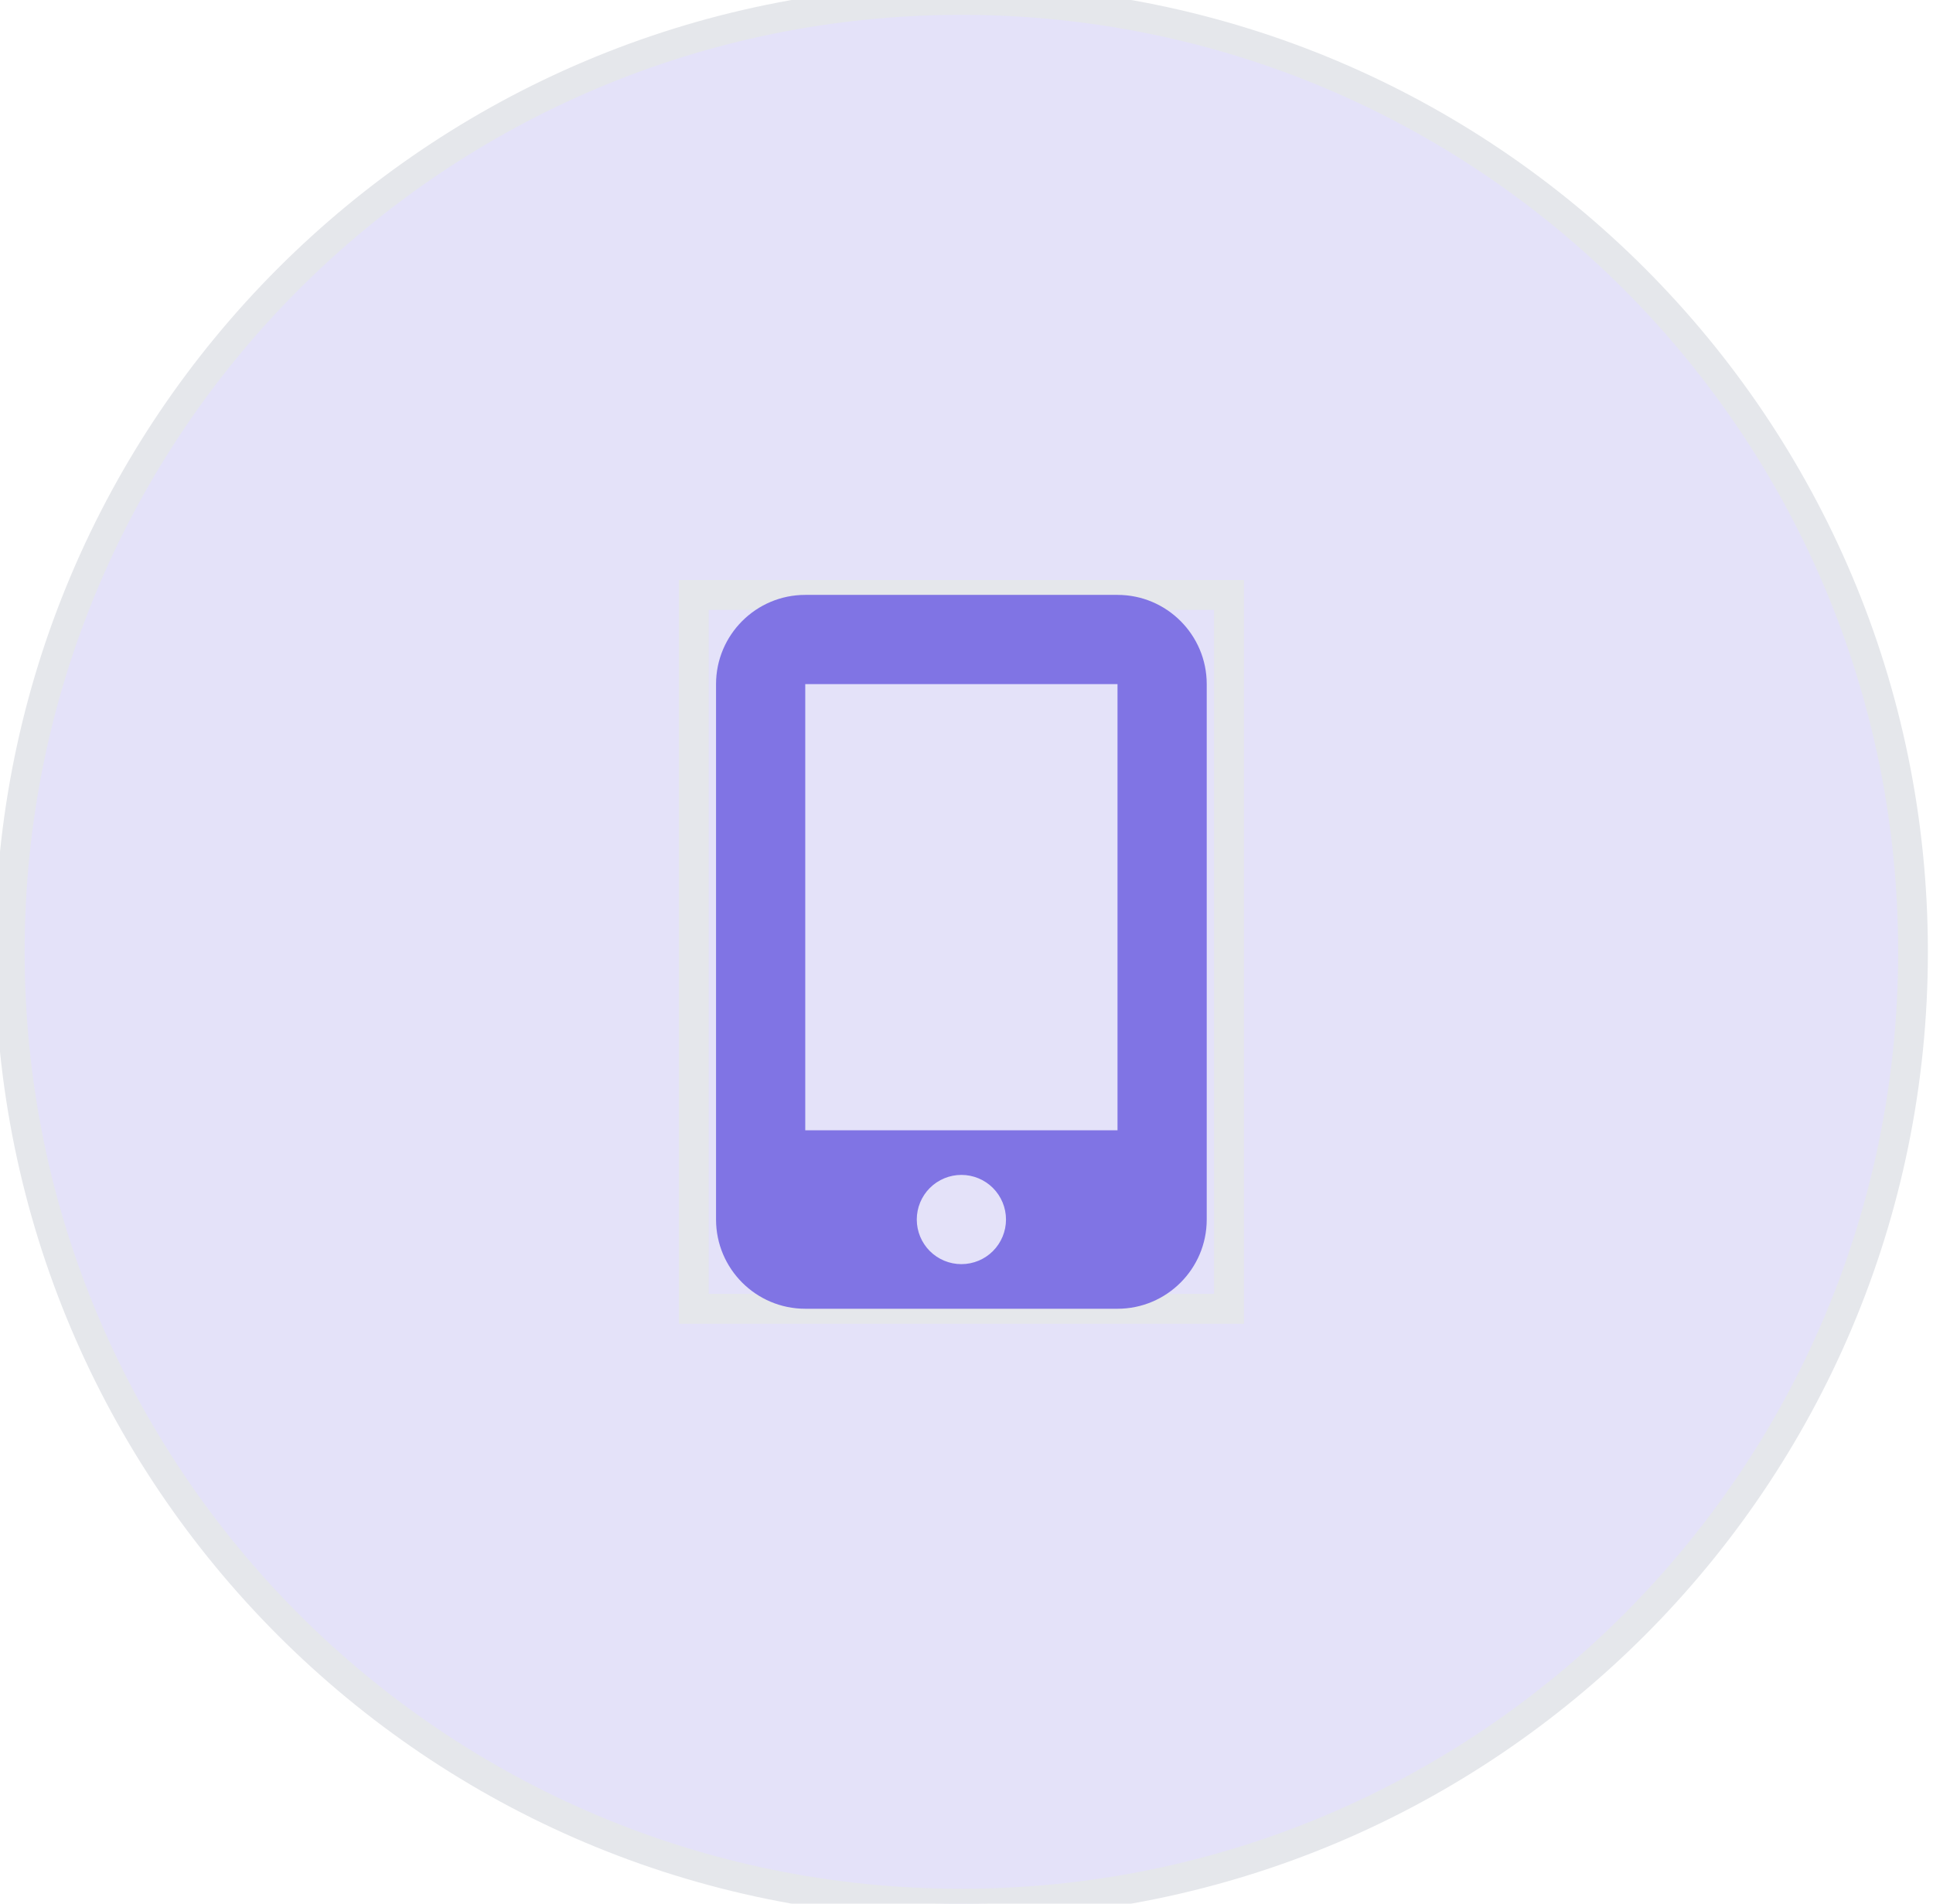 <svg width="65" height="64" viewBox="0 0 65 64" fill="none" xmlns="http://www.w3.org/2000/svg">
<path d="M32.328 0C50.001 0 64.328 14.327 64.328 32C64.328 49.673 50.001 64 32.328 64C14.655 64 0.328 49.673 0.328 32C0.328 14.327 14.655 0 32.328 0Z" fill="#E4E2F9"/>
<path d="M32.328 0C50.001 0 64.328 14.327 64.328 32C64.328 49.673 50.001 64 32.328 64C14.655 64 0.328 49.673 0.328 32C0.328 14.327 14.655 0 32.328 0Z" stroke="#E5E7EB"/>
<path d="M41.328 44H23.328V20H41.328V44Z" stroke="#E5E7EB"/>
<path d="M41.328 44H23.328V20H41.328V44Z" stroke="#E5E7EB"/>
<path d="M24.078 23C24.078 21.345 25.423 20 27.078 20H37.578C39.233 20 40.578 21.345 40.578 23V41C40.578 42.655 39.233 44 37.578 44H27.078C25.423 44 24.078 42.655 24.078 41V23ZM33.828 41C33.828 40.602 33.67 40.221 33.389 39.939C33.108 39.658 32.726 39.5 32.328 39.5C31.93 39.5 31.549 39.658 31.267 39.939C30.986 40.221 30.828 40.602 30.828 41C30.828 41.398 30.986 41.779 31.267 42.061C31.549 42.342 31.93 42.5 32.328 42.5C32.726 42.5 33.108 42.342 33.389 42.061C33.67 41.779 33.828 41.398 33.828 41ZM37.578 23H27.078V38H37.578V23Z" fill="#8074E4"/>
</svg>
